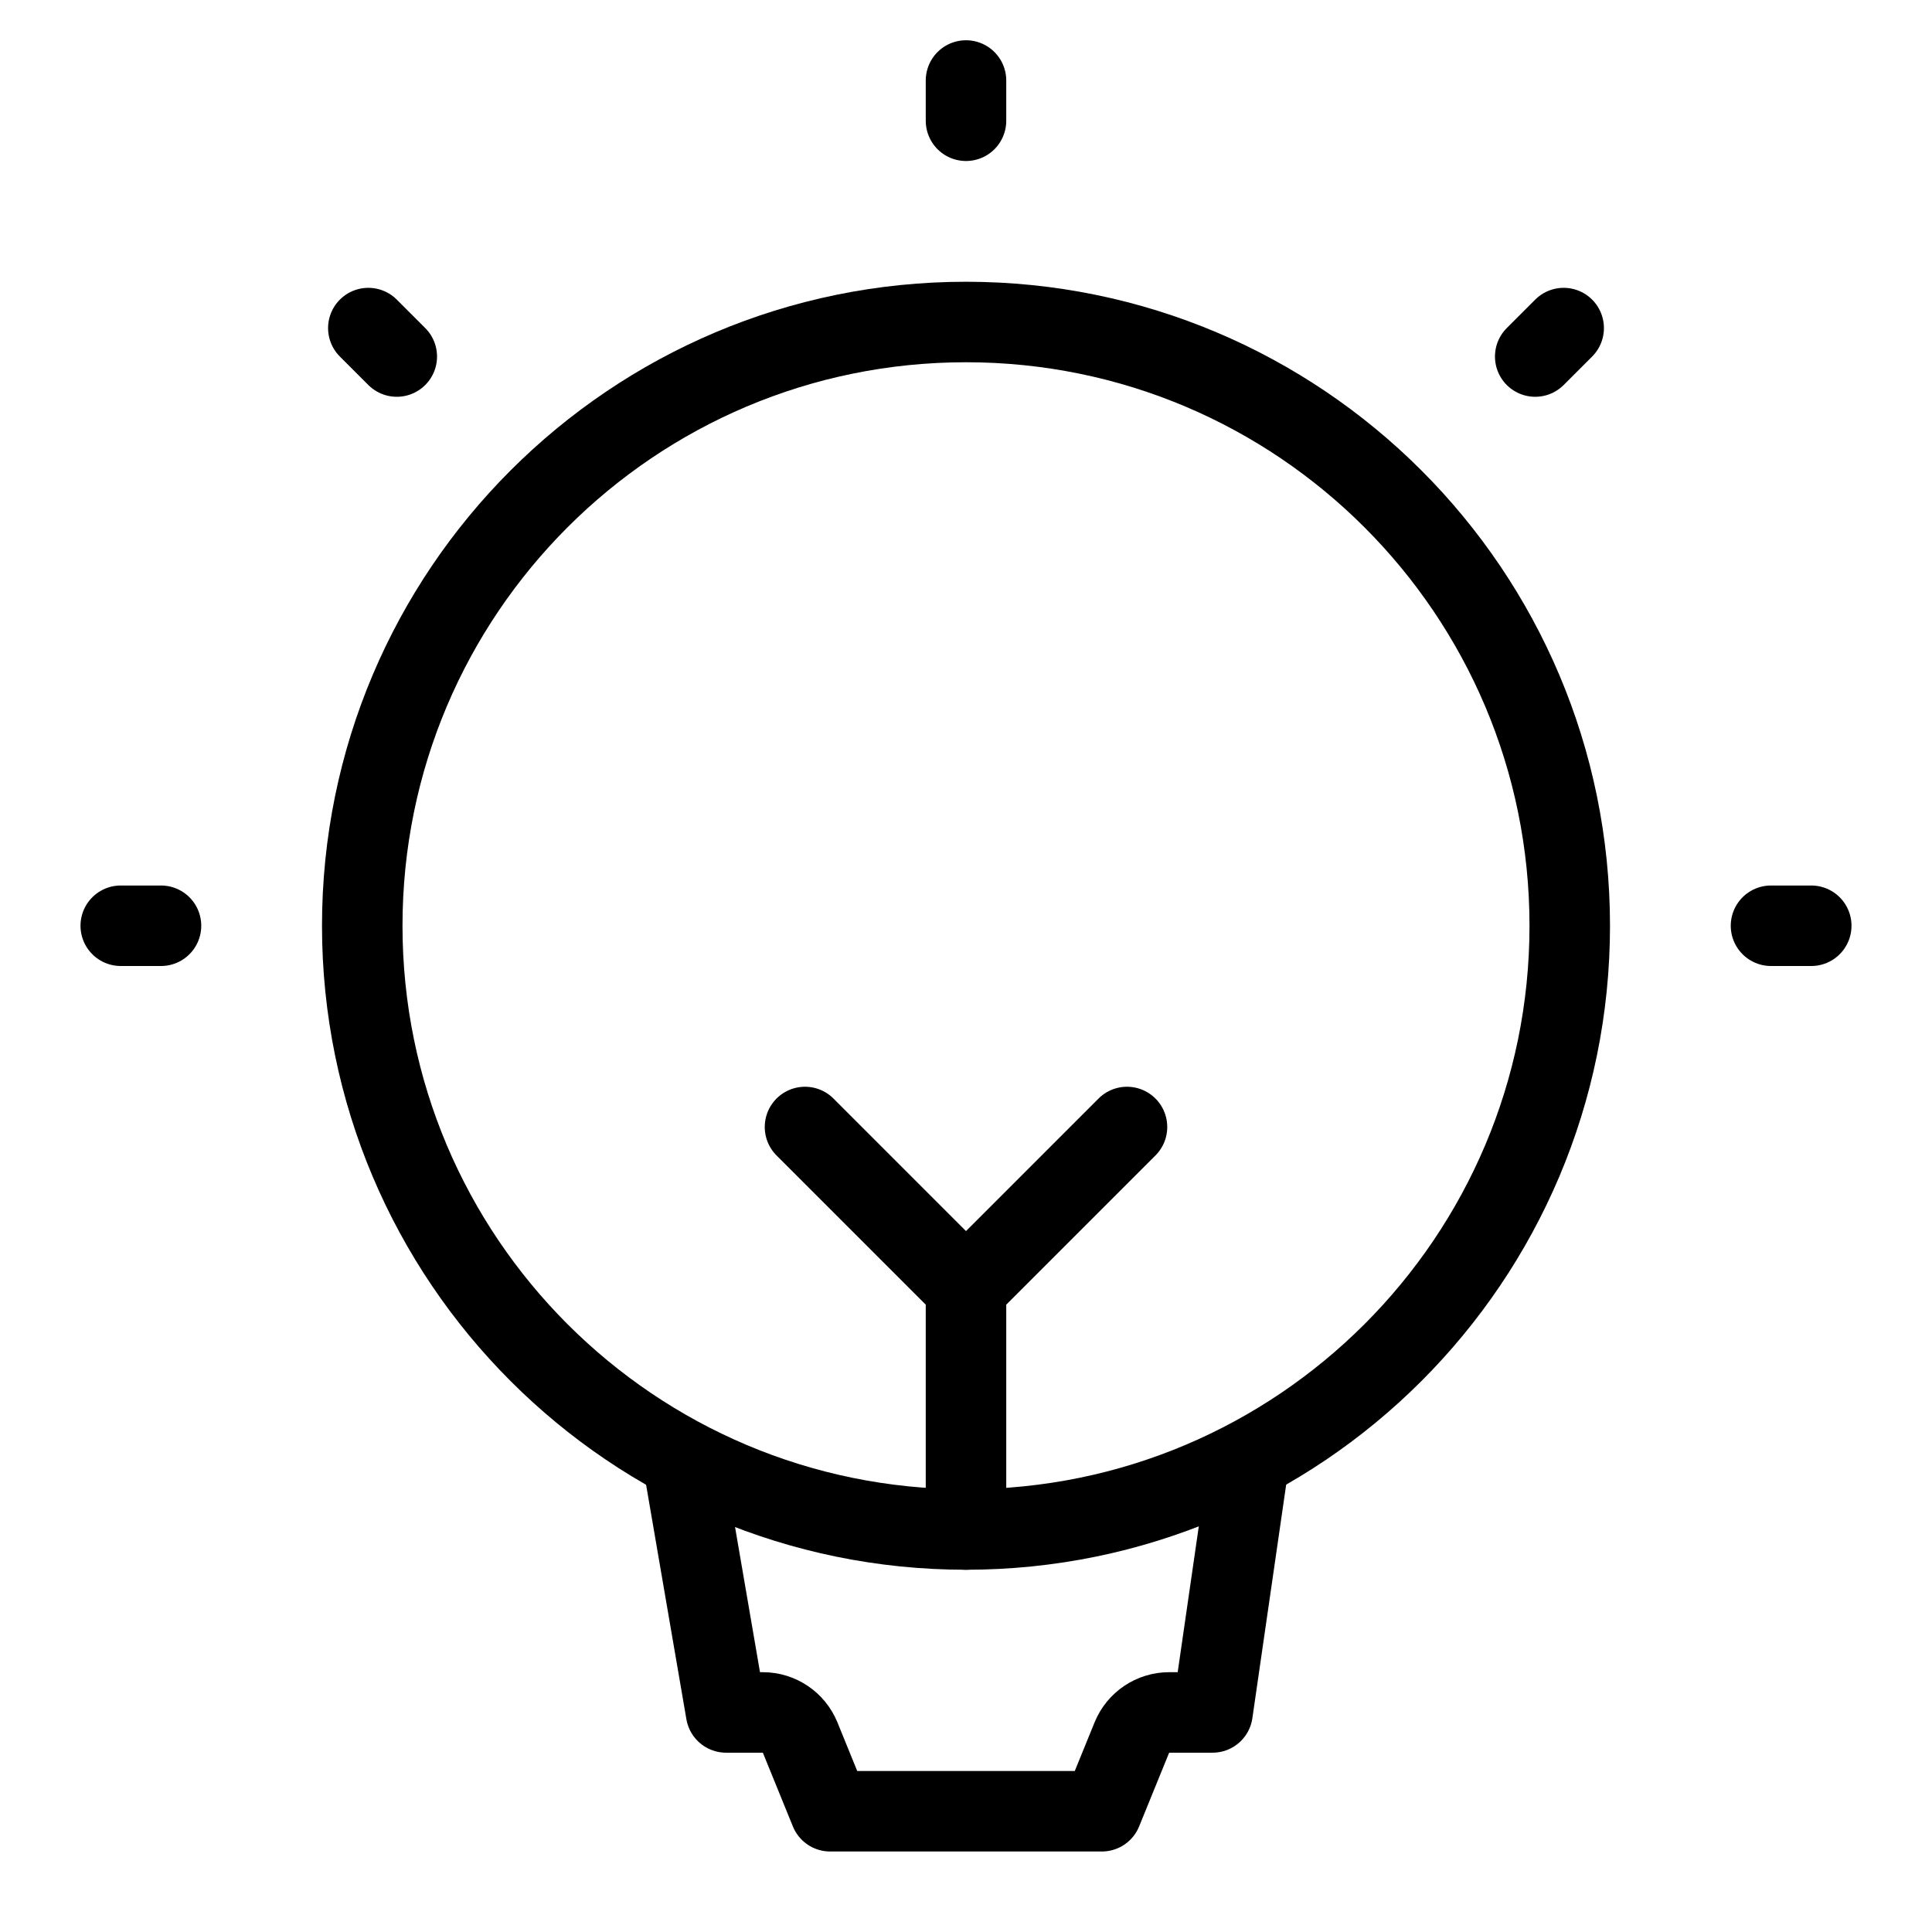 <svg xmlns="http://www.w3.org/2000/svg" height="48" width="48" viewBox="0 0 48 48"><title>48 lightbulb</title><g stroke-linecap="round" fill="currentColor" stroke-linejoin="round" class="nc-icon-wrapper"> <path d="M24 2V3" stroke="currentColor" stroke-width="2" data-color="color-2" fill="none"></path> <path d="M45 23L44 23" stroke="currentColor" stroke-width="2" data-color="color-2" fill="none"></path> <path d="M4 23L3 23" stroke="currentColor" stroke-width="2" data-color="color-2" fill="none"></path> <path d="M38.849 8.151L38.142 8.858" stroke="currentColor" stroke-width="2" data-color="color-2" fill="none"></path> <path d="M9.858 8.858L9.151 8.151" stroke="currentColor" stroke-width="2" data-color="color-2" fill="none"></path> <path d="M24 32V38" stroke="currentColor" stroke-width="2" data-color="color-2" fill="none" data-cap="butt"></path> <path d="M24 38C32.284 38 39 31.284 39 23C39 14.716 32.284 8 24 8C15.716 8 9 14.716 9 23C9 31.284 15.716 38 24 38Z" stroke="currentColor" stroke-width="2" fill="none"></path> <path d="M17 36.5L18.039 42.545H18.953C19.359 42.545 19.725 42.792 19.879 43.168L20.625 45H27.375L28.121 43.168C28.275 42.792 28.641 42.545 29.047 42.545H30.125L31 36.5" stroke="currentColor" stroke-width="2" fill="none" data-cap="butt"></path> <path d="M20 28L24 32L28 28" stroke="currentColor" stroke-width="2" data-color="color-2" fill="none"></path> </g></svg>